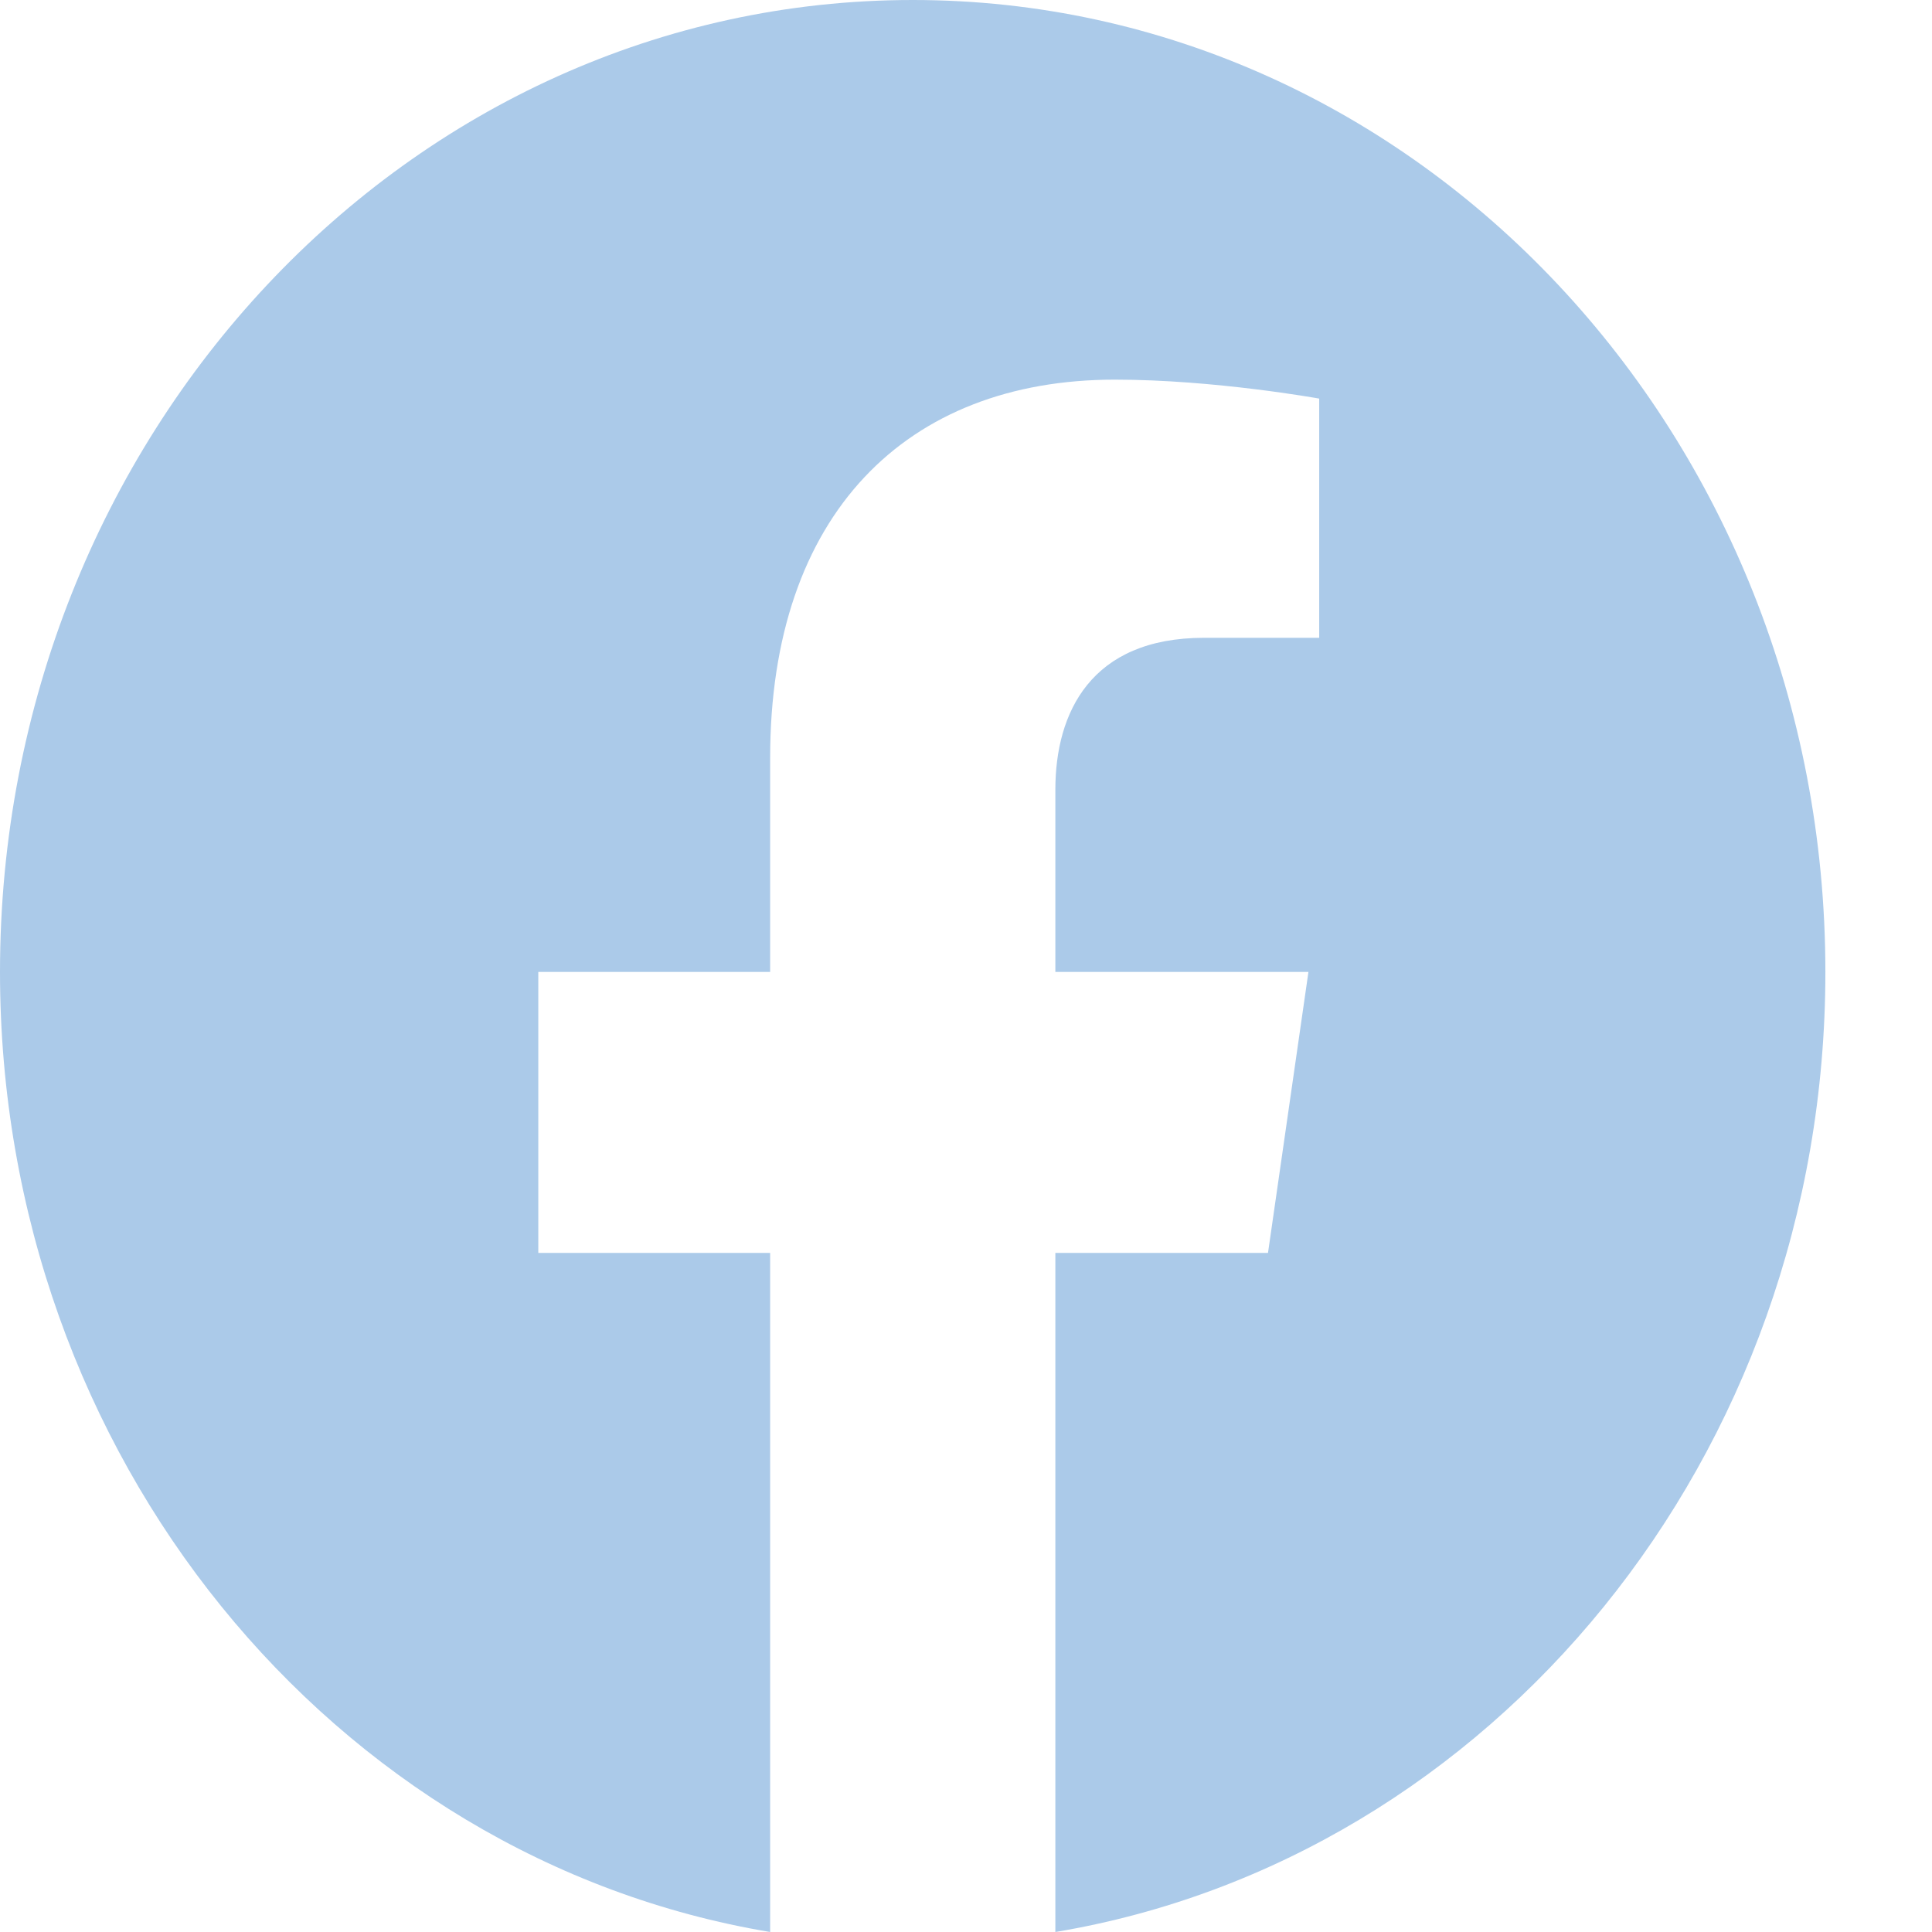 <svg width="16" height="16" viewBox="0 0 16 16" fill="#ABCAE9" xmlns="http://www.w3.org/2000/svg">
<path d="M15.117 8.049C15.117 3.604 11.733 0 7.559 0C3.384 0 0 3.604 0 8.049C0 12.066 2.764 15.396 6.378 16V10.376H4.458V8.049H6.378V6.276C6.378 4.258 7.506 3.144 9.233 3.144C10.059 3.144 10.925 3.301 10.925 3.301V5.282H9.972C9.033 5.282 8.74 5.903 8.74 6.54V8.049H10.836L10.501 10.376H8.74V16C12.353 15.396 15.117 12.066 15.117 8.049Z" fill="#ABCAE9"/>
</svg>
